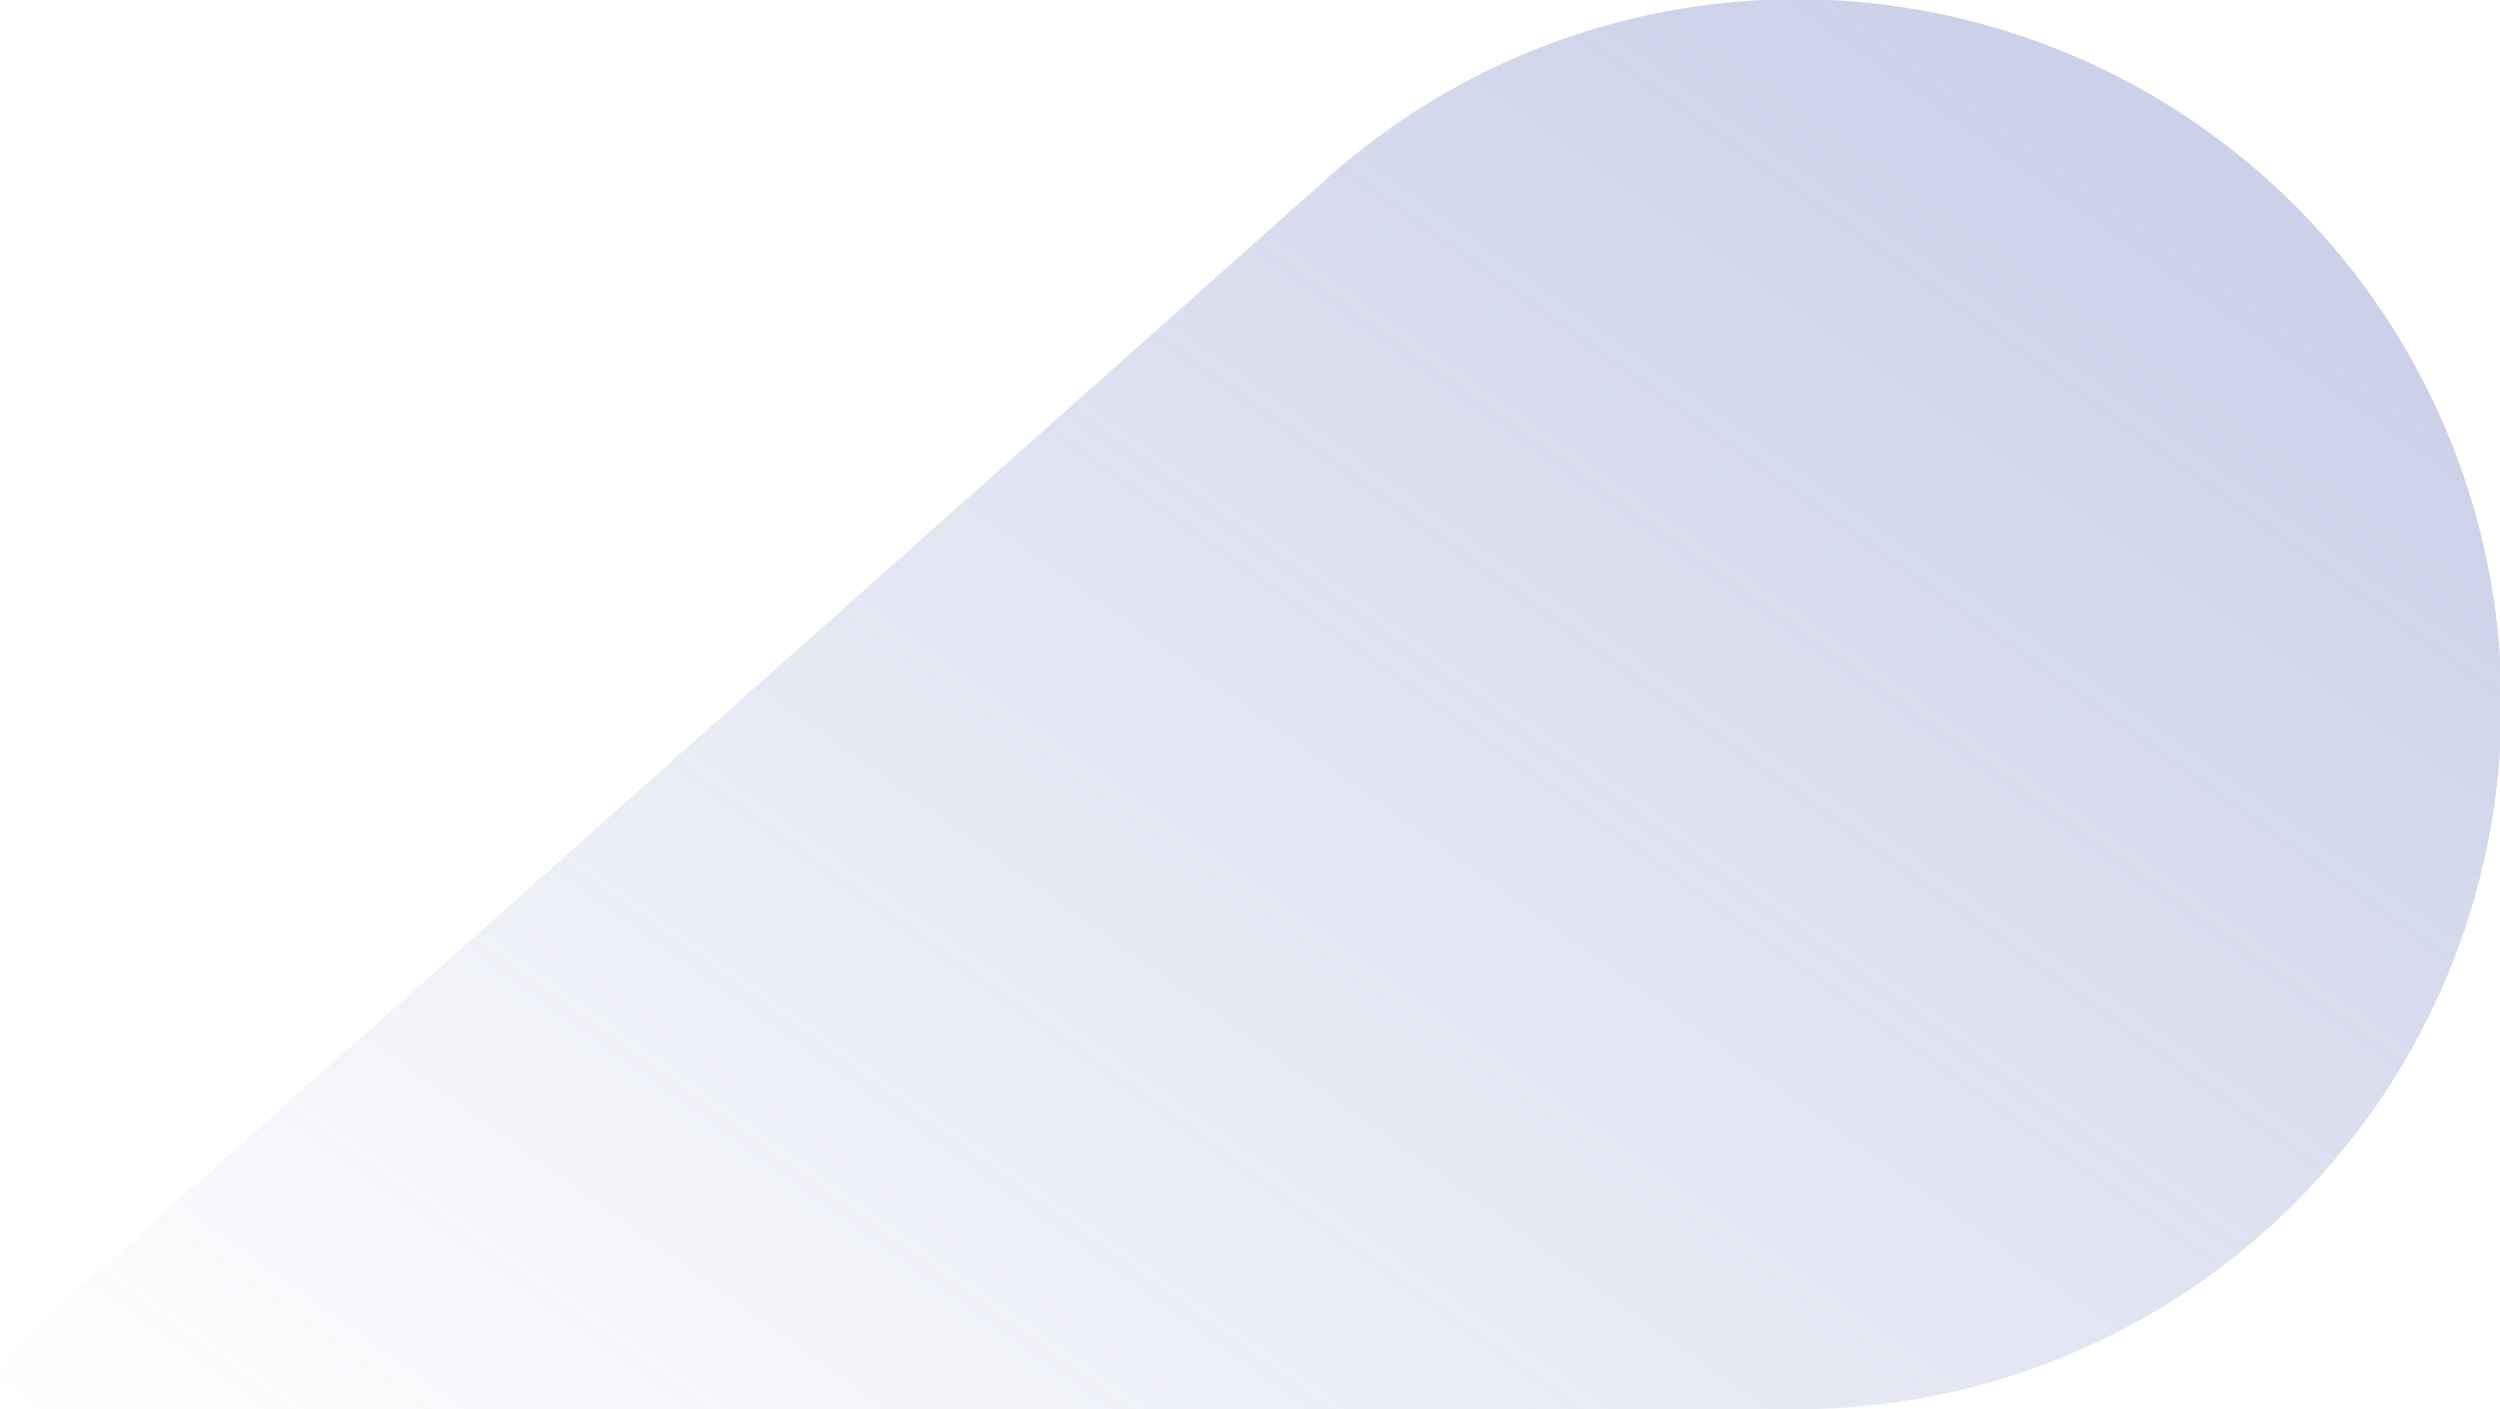 <svg xmlns="http://www.w3.org/2000/svg" viewBox="0 0 559.457 315.373"><defs><linearGradient id="a" x1=".955" x2="0" y1=".245" y2="1" gradientUnits="objectBoundingBox"><stop offset="0" stop-color="#7e8cc6"/><stop offset="1" stop-color="#7e8cc6" stop-opacity="0"/></linearGradient></defs><path fill="url(#a)" d="M342.076 117.524 49.94 377.324a7.8 7.8 0 0 0 5.187 13.638l392.611.026a157.774 157.774 0 1 0-105.662-273.464z" data-name="Path 27591" opacity=".4" transform="translate(-47.304 -75.621)"/></svg>